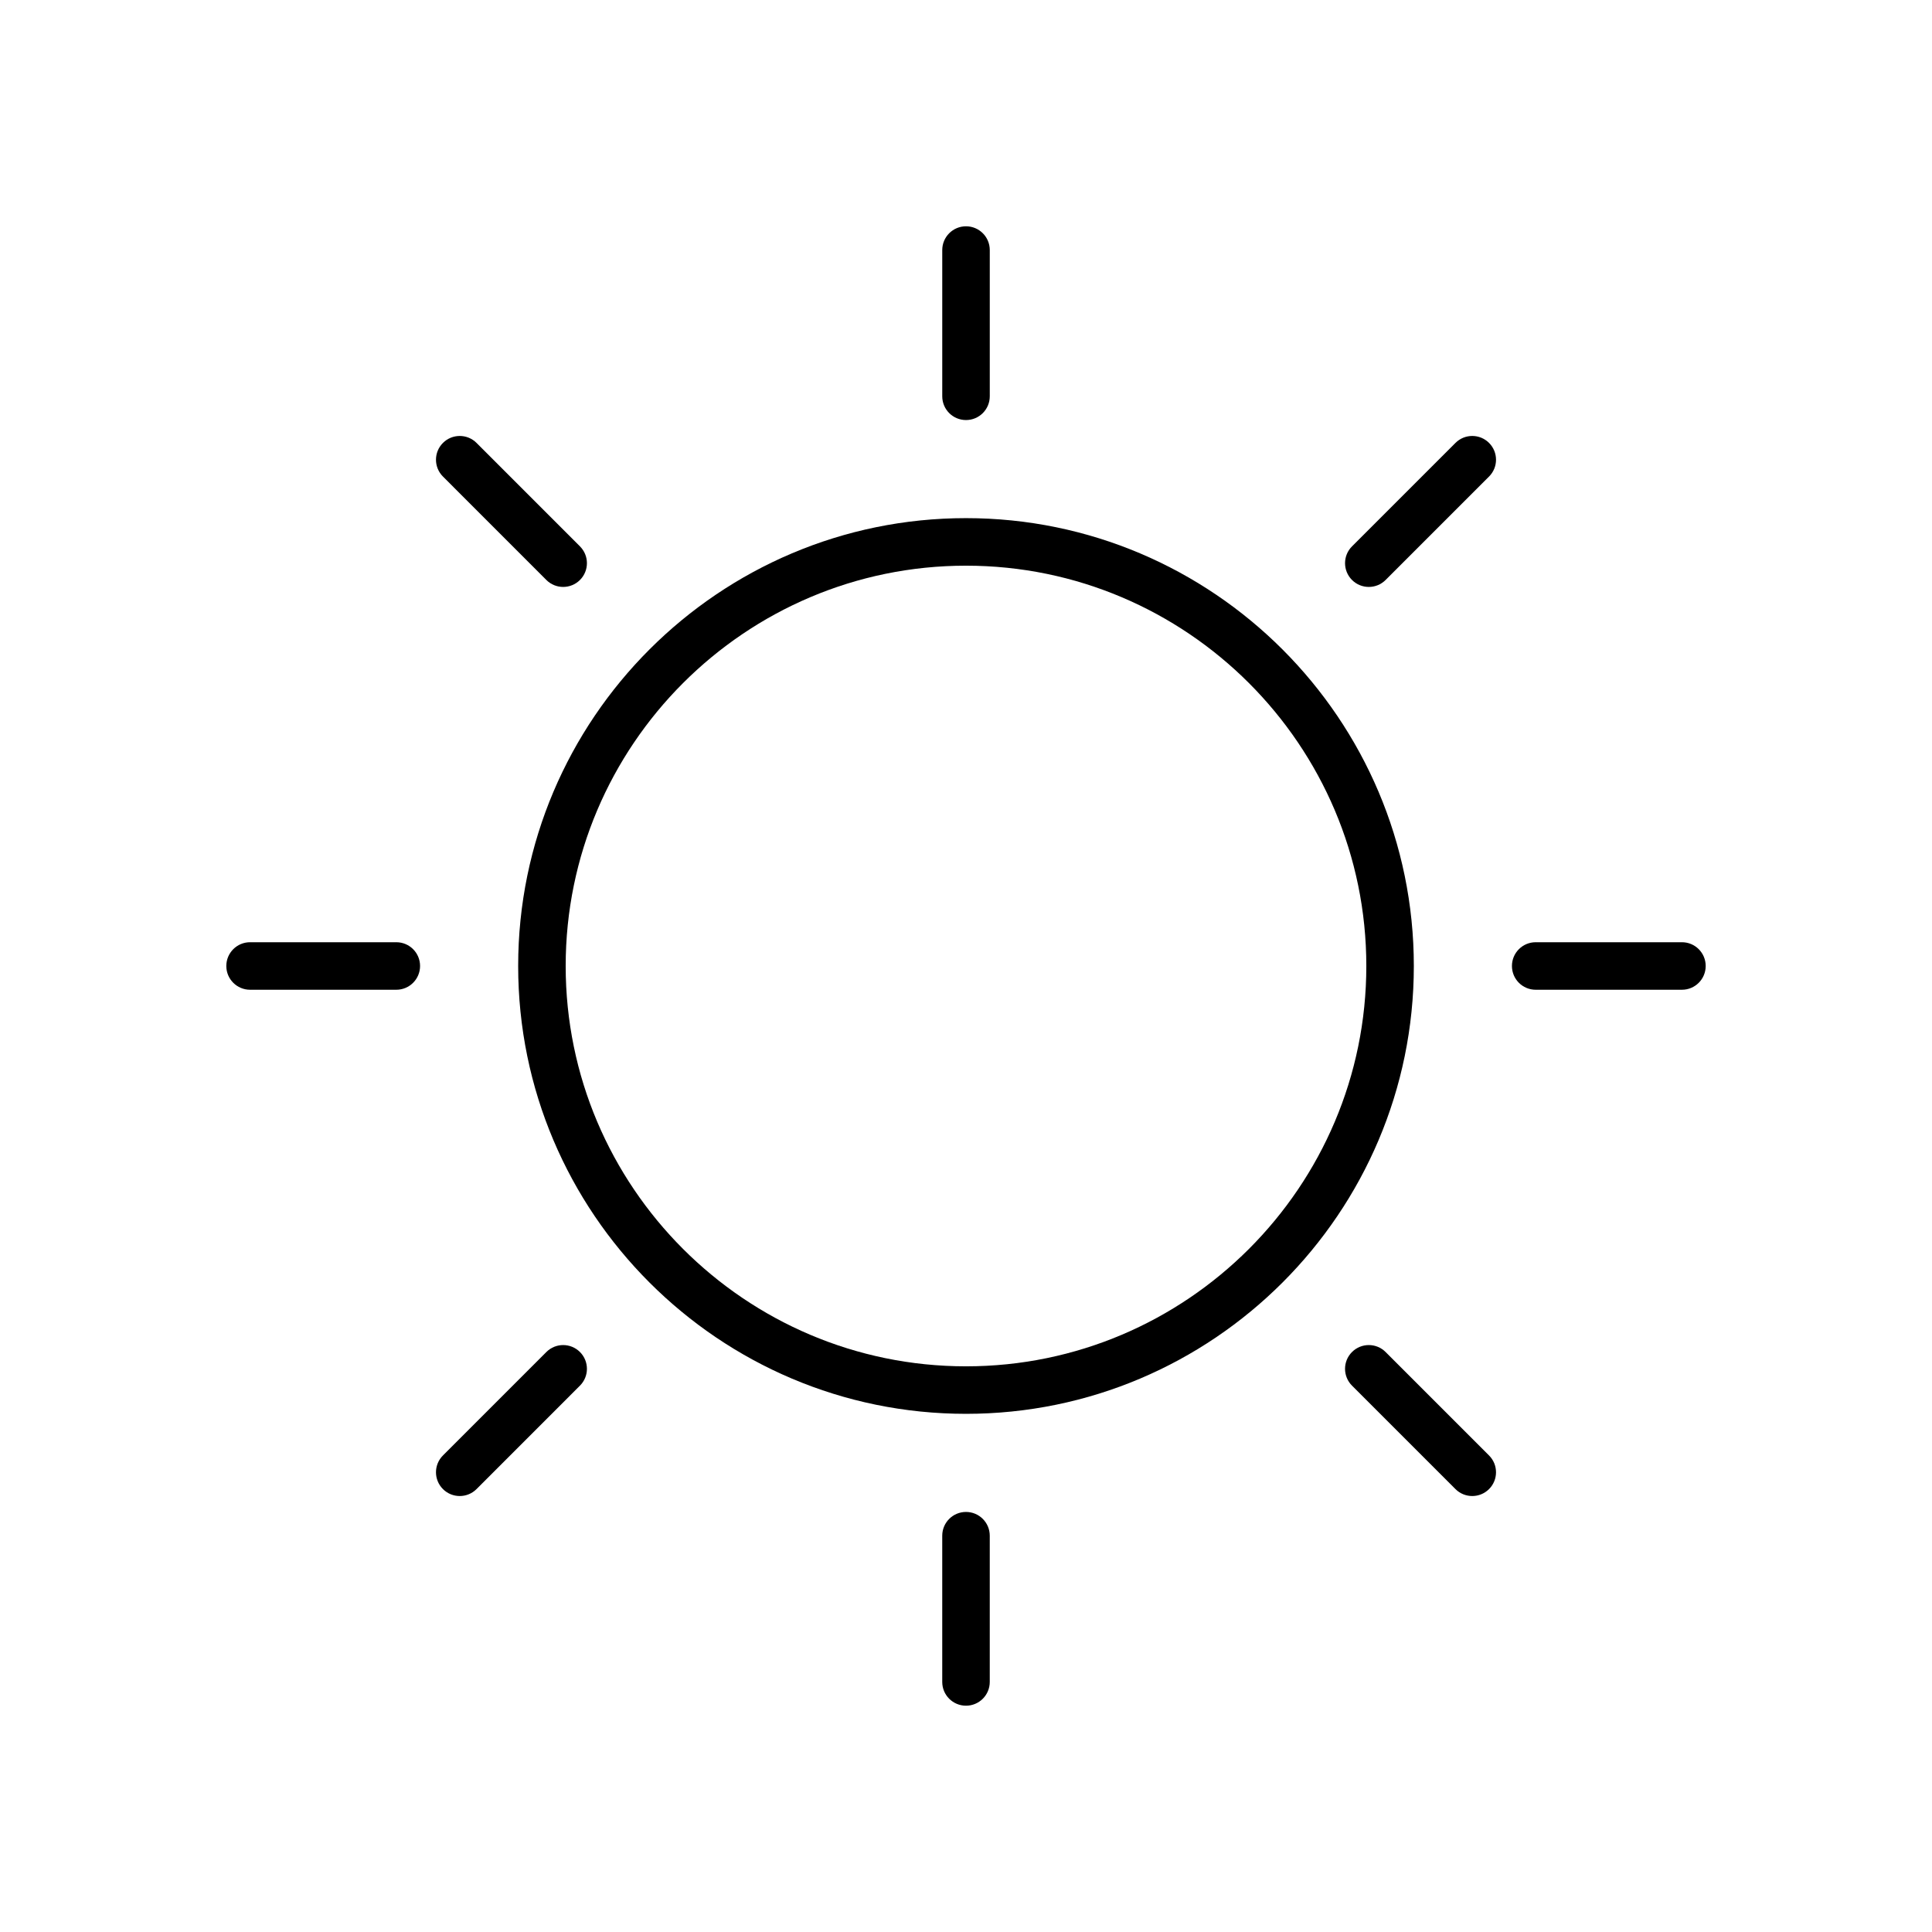 <?xml version="1.0" encoding="UTF-8"?>
<!-- Uploaded to: SVG Repo, www.svgrepo.com, Generator: SVG Repo Mixer Tools -->
<svg fill="#000000" width="800px" height="800px" version="1.1" viewBox="144 144 512 512" xmlns="http://www.w3.org/2000/svg">
 <g>
  <path d="m400 281.31c-65.445 0-118.68 53.238-118.68 118.68-0.004 65.449 53.238 118.69 118.68 118.69s118.68-53.238 118.68-118.68-53.238-118.69-118.68-118.69zm0 224.78c-58.5 0-106.09-47.59-106.09-106.09s47.59-106.09 106.09-106.09 106.09 47.59 106.09 106.09c0 58.496-47.594 106.09-106.09 106.09z"/>
  <path d="m406.3 249.02v-38.754c0-3.484-2.82-6.297-6.297-6.297s-6.297 2.816-6.297 6.297v38.754c0 3.484 2.82 6.297 6.297 6.297s6.297-2.812 6.297-6.297z"/>
  <path d="m288.79 297.7c1.227 1.227 2.84 1.844 4.453 1.844 1.613 0 3.223-0.617 4.453-1.844 2.461-2.461 2.461-6.441 0-8.906l-27.406-27.414c-2.461-2.461-6.441-2.461-8.906 0-2.461 2.461-2.461 6.441 0 8.906z"/>
  <path d="m249.03 393.7h-38.758c-3.477 0-6.297 2.816-6.297 6.297 0 3.484 2.82 6.297 6.297 6.297h38.754c3.477 0 6.297-2.816 6.297-6.297 0.004-3.481-2.816-6.297-6.293-6.297z"/>
  <path d="m288.79 502.3-27.406 27.414c-2.461 2.461-2.461 6.441 0 8.906 1.227 1.227 2.84 1.844 4.453 1.844 1.613 0 3.223-0.617 4.453-1.844l27.406-27.414c2.461-2.461 2.461-6.441 0-8.906-2.465-2.461-6.445-2.457-8.906 0z"/>
  <path d="m400 544.68c-3.477 0-6.297 2.816-6.297 6.297v38.754c0 3.484 2.82 6.297 6.297 6.297s6.297-2.816 6.297-6.297v-38.754c0-3.481-2.82-6.297-6.297-6.297z"/>
  <path d="m511.2 502.3c-2.461-2.461-6.441-2.461-8.906 0-2.461 2.461-2.461 6.441 0 8.906l27.414 27.414c1.227 1.227 2.84 1.844 4.453 1.844 1.613 0 3.223-0.617 4.453-1.844 2.461-2.461 2.461-6.441 0-8.906z"/>
  <path d="m589.73 393.7h-38.754c-3.484 0-6.297 2.816-6.297 6.297 0 3.484 2.816 6.297 6.297 6.297h38.754c3.484 0 6.297-2.816 6.297-6.297 0-3.481-2.816-6.297-6.297-6.297z"/>
  <path d="m529.71 261.38-27.414 27.414c-2.461 2.461-2.461 6.441 0 8.906 1.227 1.227 2.84 1.844 4.453 1.844s3.223-0.617 4.453-1.844l27.414-27.414c2.461-2.461 2.461-6.441 0-8.906-2.465-2.465-6.449-2.457-8.906 0z"/>
 </g>
</svg>